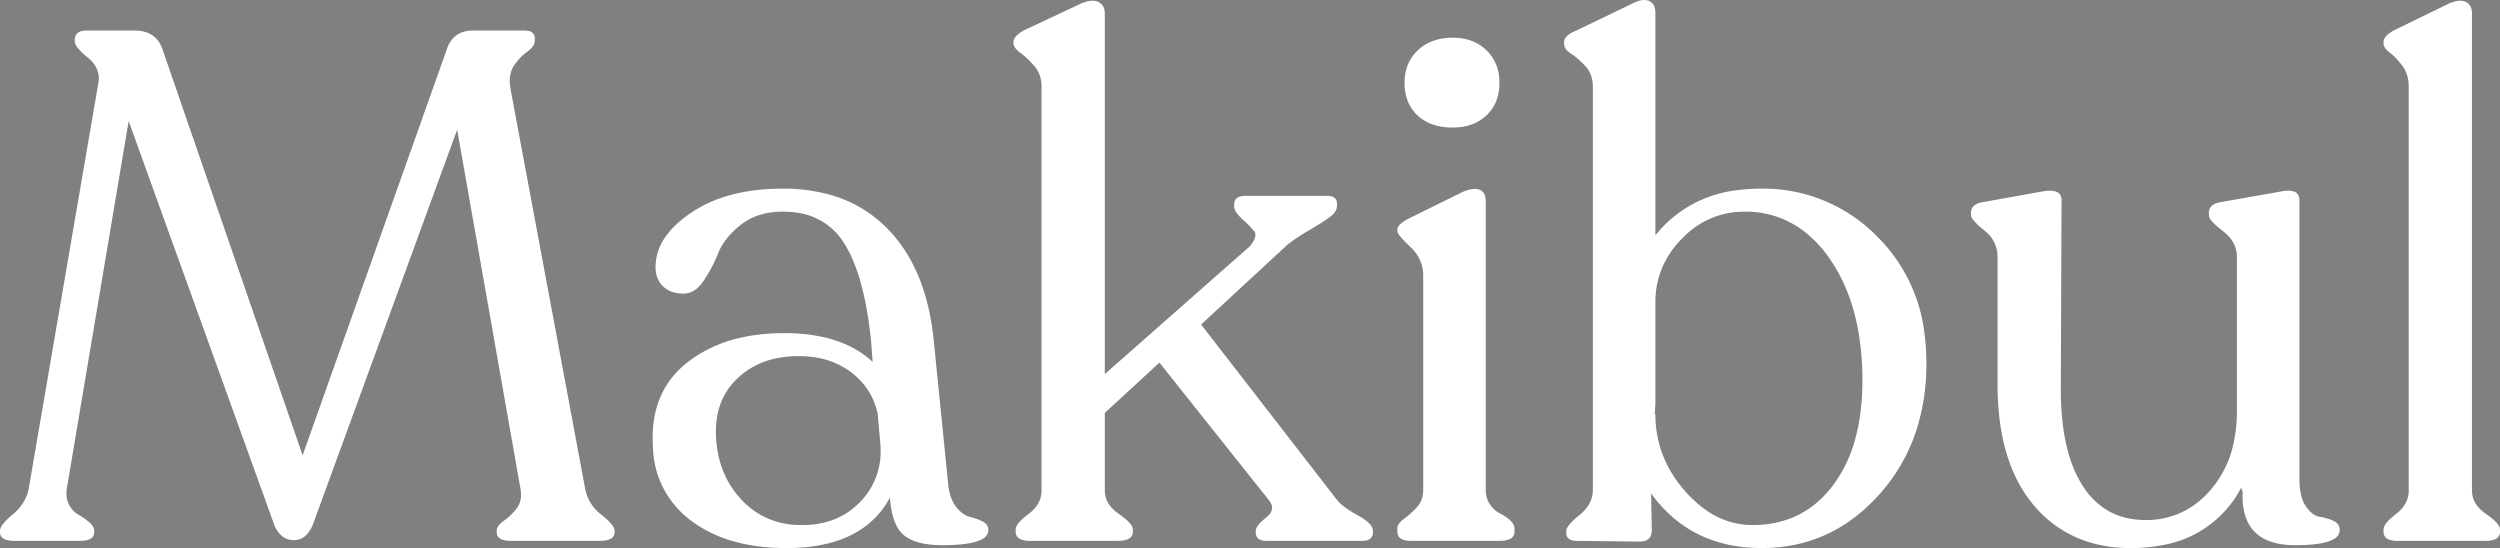 <svg width="486.923" height="106.746" viewBox="0 0 486.923 106.746" xmlns="http://www.w3.org/2000/svg"><rect x="0" y="0" width="486.923" height="106.746" fill="#808080" stroke="none"/><g id="svgGroup" stroke-linecap="round" fill-rule="evenodd" font-size="9pt" stroke="#000" stroke-width="0.0mm" fill="#ffffff" style="stroke:#000;stroke-width:0.0mm;fill:#ffffff"><path d="M 99.401 17.144 L 113.961 95.124 A 8.18 8.18 0 0 0 117.071 100.202 A 10.385 10.385 0 0 0 117.111 100.234 A 19.111 19.111 0 0 1 118.056 101.021 Q 119.398 102.221 119.645 103.036 A 1.201 1.201 0 0 1 119.701 103.384 L 119.701 103.664 Q 119.701 105.238 117.12 105.337 A 9.351 9.351 0 0 1 116.761 105.344 L 99.541 105.344 Q 96.741 105.344 96.741 103.664 L 96.741 103.384 A 1.574 1.574 0 0 1 96.972 102.587 Q 97.31 102.006 98.141 101.424 Q 99.541 100.444 100.661 98.974 A 3.955 3.955 0 0 0 101.425 97.099 Q 101.523 96.407 101.431 95.601 A 7.991 7.991 0 0 0 101.361 95.124 L 89.041 25.264 L 60.901 102.264 A 7.186 7.186 0 0 1 60.201 103.55 Q 59.046 105.204 57.261 105.204 Q 54.741 105.204 53.481 102.404 L 25.061 23.584 L 13.021 95.124 A 6.87 6.87 0 0 0 12.949 95.82 Q 12.878 97.205 13.441 98.274 A 5.428 5.428 0 0 0 14.162 99.335 A 4.202 4.202 0 0 0 15.261 100.234 Q 16.381 100.864 17.361 101.704 A 4.103 4.103 0 0 1 17.829 102.17 Q 18.341 102.777 18.341 103.384 L 18.341 103.664 A 1.393 1.393 0 0 1 17.51 104.996 Q 16.815 105.344 15.541 105.344 L 2.801 105.344 Q 0.001 105.344 0.001 103.664 L 0.001 103.384 Q 0.001 102.37 2.065 100.554 A 22.328 22.328 0 0 1 2.521 100.164 A 9.432 9.432 0 0 0 4.502 97.932 A 8.096 8.096 0 0 0 5.601 95.124 L 19.181 16.024 Q 19.505 13.861 18.076 12.158 A 7.137 7.137 0 0 0 17.081 11.194 Q 14.878 9.419 14.601 8.34 A 1.191 1.191 0 0 1 14.561 8.044 L 14.561 7.764 Q 14.561 6.166 16.394 5.971 A 5.169 5.169 0 0 1 16.941 5.944 L 26.181 5.944 Q 30.239 5.944 31.552 9.341 A 7.239 7.239 0 0 1 31.641 9.584 L 58.941 88.684 L 87.081 9.444 A 5.908 5.908 0 0 1 88.107 7.607 Q 89.228 6.282 91.109 6.013 A 7.126 7.126 0 0 1 92.121 5.944 L 102.061 5.944 A 4.219 4.219 0 0 1 102.814 6.005 Q 104.112 6.242 104.159 7.395 A 2.163 2.163 0 0 1 104.161 7.484 L 104.161 7.904 Q 104.161 9.019 102.703 10.065 A 7.055 7.055 0 0 1 102.691 10.074 A 9.926 9.926 0 0 0 100.702 11.979 A 11.974 11.974 0 0 0 100.101 12.804 Q 99.095 14.312 99.331 16.61 A 9.898 9.898 0 0 0 99.401 17.144 Z M 233.941 63.204 L 260.401 97.364 A 6.948 6.948 0 0 0 261.266 98.248 Q 262.428 99.261 264.461 100.374 A 14.21 14.21 0 0 1 265.534 101.019 Q 267.272 102.182 267.392 103.229 A 1.358 1.358 0 0 1 267.401 103.384 L 267.401 103.664 Q 267.401 105.179 265.692 105.328 A 4.527 4.527 0 0 1 265.301 105.344 L 246.681 105.344 A 3.853 3.853 0 0 1 245.914 105.274 Q 244.732 105.033 244.598 103.954 A 2.353 2.353 0 0 1 244.581 103.664 L 244.581 103.384 A 1.371 1.371 0 0 1 244.742 102.783 Q 245.152 101.951 246.611 100.794 Q 248.504 99.292 247.292 97.608 A 3.955 3.955 0 0 0 247.101 97.364 L 225.821 70.624 L 215.181 80.424 L 215.181 95.544 A 4.871 4.871 0 0 0 216.523 98.895 A 7.968 7.968 0 0 0 217.911 100.094 A 18.516 18.516 0 0 1 218.907 100.83 Q 220.641 102.211 220.641 103.104 L 220.641 103.524 A 1.515 1.515 0 0 1 219.762 104.97 Q 219.033 105.344 217.701 105.344 L 200.621 105.344 A 6.449 6.449 0 0 1 199.669 105.28 Q 198.466 105.099 198.046 104.409 A 1.671 1.671 0 0 1 197.821 103.524 L 197.821 103.104 A 1.474 1.474 0 0 1 198.009 102.434 Q 198.51 101.467 200.341 100.094 A 7.419 7.419 0 0 0 201.723 98.77 A 5.073 5.073 0 0 0 202.861 95.544 L 202.861 16.864 A 6.676 6.676 0 0 0 202.575 14.869 A 5.504 5.504 0 0 0 201.461 12.874 Q 200.209 11.434 199.012 10.497 A 12.215 12.215 0 0 0 198.731 10.284 A 6.267 6.267 0 0 1 198.181 9.832 Q 197.64 9.329 197.474 8.865 A 1.189 1.189 0 0 1 197.401 8.464 L 197.401 8.184 Q 197.401 7.237 198.802 6.29 A 8.764 8.764 0 0 1 199.361 5.944 L 210.701 0.624 A 8.29 8.29 0 0 1 211.491 0.35 Q 213.035 -0.093 213.991 0.414 Q 215.181 1.044 215.181 2.584 L 215.181 72.864 L 243.461 47.944 Q 244.862 46.161 244.409 45.247 A 1.041 1.041 0 0 0 244.301 45.074 A 9.81 9.81 0 0 0 243.835 44.518 Q 243.309 43.93 242.508 43.173 A 41.959 41.959 0 0 0 241.991 42.694 A 10.366 10.366 0 0 1 241.364 42.074 Q 240.381 41.009 240.381 40.244 L 240.381 39.824 A 1.765 1.765 0 0 1 240.539 39.05 Q 240.976 38.144 242.621 38.144 L 258.441 38.144 A 3.66 3.66 0 0 1 259.156 38.207 Q 260.279 38.432 260.389 39.453 A 2.157 2.157 0 0 1 260.401 39.684 L 260.401 40.104 A 1.978 1.978 0 0 1 260.098 41.13 Q 259.908 41.448 259.598 41.76 A 5.452 5.452 0 0 1 259.001 42.274 A 23.373 23.373 0 0 1 258.003 42.978 Q 256.943 43.689 255.444 44.571 A 85.532 85.532 0 0 1 254.941 44.864 A 42.98 42.98 0 0 0 253.084 45.999 Q 251.651 46.929 250.601 47.804 L 233.941 63.204 Z M 447.861 38.984 L 447.861 93.304 Q 447.861 96.804 449.121 98.624 A 7.489 7.489 0 0 0 449.836 99.515 Q 450.772 100.502 451.781 100.654 Q 453.181 100.864 454.441 101.424 A 2.54 2.54 0 0 1 455.078 101.818 Q 455.691 102.349 455.701 103.216 A 2.498 2.498 0 0 1 455.701 103.244 A 1.971 1.971 0 0 1 454.629 104.947 Q 452.65 106.184 447.021 106.184 Q 436.381 106.184 436.801 95.824 L 436.521 94.984 A 21.366 21.366 0 0 1 421.161 106.181 A 32.45 32.45 0 0 1 414.961 106.744 A 26.884 26.884 0 0 1 406.18 105.369 A 22.671 22.671 0 0 1 396.131 98.414 Q 390.257 91.493 389.263 79.789 A 58.722 58.722 0 0 1 389.061 74.824 L 389.061 50.044 A 6.297 6.297 0 0 0 386.97 45.3 A 8.735 8.735 0 0 0 386.471 44.864 Q 384.469 43.241 384.015 42.37 A 0.996 0.996 0 0 1 383.881 41.924 L 383.881 41.504 A 1.965 1.965 0 0 1 384.139 40.481 Q 384.573 39.751 385.735 39.459 A 5.157 5.157 0 0 1 385.981 39.404 L 397.741 37.304 A 10.959 10.959 0 0 1 398.346 37.208 Q 401.521 36.802 401.521 38.984 L 401.381 75.804 Q 401.381 83.731 403.19 89.316 A 22.792 22.792 0 0 0 405.651 94.634 A 14.761 14.761 0 0 0 409.823 99.001 Q 413.225 101.284 417.901 101.284 A 15.967 15.967 0 0 0 429.758 96.287 A 20.406 20.406 0 0 0 430.571 95.404 A 20.295 20.295 0 0 0 435.063 86.183 A 29.348 29.348 0 0 0 435.681 80.004 L 435.681 50.044 A 5.811 5.811 0 0 0 434.015 45.963 A 8.751 8.751 0 0 0 432.951 45.004 A 23.961 23.961 0 0 1 432.023 44.256 Q 430.656 43.091 430.326 42.351 A 1.062 1.062 0 0 1 430.221 41.924 L 430.221 41.504 A 1.965 1.965 0 0 1 430.479 40.481 Q 430.913 39.751 432.075 39.459 A 5.157 5.157 0 0 1 432.321 39.404 L 444.221 37.304 A 10.191 10.191 0 0 1 444.803 37.208 Q 447.861 36.802 447.861 38.984 Z M 321.581 96.104 L 321.721 103.244 A 3.03 3.03 0 0 1 321.599 104.144 Q 321.291 105.133 320.207 105.392 A 3.737 3.737 0 0 1 319.341 105.484 L 307.161 105.344 A 4.219 4.219 0 0 1 306.408 105.283 Q 305.11 105.046 305.063 103.892 A 2.163 2.163 0 0 1 305.061 103.804 L 305.061 103.384 A 1.243 1.243 0 0 1 305.218 102.834 Q 305.611 102.06 306.987 100.86 A 24.559 24.559 0 0 1 307.651 100.304 A 8.138 8.138 0 0 0 309.126 98.777 A 5.615 5.615 0 0 0 310.241 95.404 L 310.241 17.004 A 7.385 7.385 0 0 0 310.044 15.252 A 5.198 5.198 0 0 0 308.841 12.944 Q 307.487 11.455 306.134 10.555 A 10.662 10.662 0 0 0 306.041 10.494 A 5.274 5.274 0 0 1 305.445 10.049 Q 304.788 9.474 304.668 8.873 A 1.375 1.375 0 0 1 304.641 8.604 L 304.641 8.184 Q 304.641 6.924 307.021 5.944 L 318.081 0.624 A 7.687 7.687 0 0 1 318.83 0.295 Q 320.052 -0.161 320.921 0.088 A 2.045 2.045 0 0 1 321.231 0.204 A 1.919 1.919 0 0 1 322.259 1.412 Q 322.375 1.771 322.408 2.219 A 4.997 4.997 0 0 1 322.421 2.584 L 322.421 45.844 A 23.706 23.706 0 0 1 338.511 37.025 A 34.646 34.646 0 0 1 343.001 36.744 A 30.971 30.971 0 0 1 365.455 45.901 A 37.725 37.725 0 0 1 365.751 46.194 A 31.821 31.821 0 0 1 374.869 65.293 A 43.73 43.73 0 0 1 375.201 70.764 A 41.971 41.971 0 0 1 373.355 83.466 A 34.75 34.75 0 0 1 365.891 96.454 Q 356.581 106.744 343.141 106.744 Q 329.281 106.744 321.581 96.104 Z M 181.861 66.284 L 184.661 94.144 A 12.886 12.886 0 0 0 184.95 95.93 Q 185.174 96.863 185.535 97.611 A 5.906 5.906 0 0 0 186.201 98.694 A 7.588 7.588 0 0 0 187.042 99.613 Q 187.92 100.418 188.861 100.654 A 13.505 13.505 0 0 1 190.347 101.114 A 10.913 10.913 0 0 1 191.381 101.564 A 2.421 2.421 0 0 1 191.959 101.957 A 1.688 1.688 0 0 1 192.501 103.244 A 1.942 1.942 0 0 1 191.445 104.916 Q 189.772 105.966 185.449 106.146 A 45.874 45.874 0 0 1 183.541 106.184 A 21.421 21.421 0 0 1 180.916 106.034 Q 178.056 105.68 176.377 104.486 A 6.04 6.04 0 0 1 176.121 104.294 A 5.678 5.678 0 0 1 174.637 102.424 Q 173.753 100.719 173.425 98.001 A 24.493 24.493 0 0 1 173.321 96.944 Q 168.346 106.108 155.045 106.703 A 42.229 42.229 0 0 1 153.161 106.744 Q 143.402 106.744 136.825 102.887 A 22.989 22.989 0 0 1 134.261 101.144 A 18.18 18.18 0 0 1 127.213 87.8 A 25.748 25.748 0 0 1 127.121 85.604 A 26.024 26.024 0 0 1 127.118 85.232 Q 127.118 75.7 134.191 70.344 A 25.985 25.985 0 0 1 144.171 65.793 Q 147.866 64.941 152.165 64.887 A 46.453 46.453 0 0 1 152.741 64.884 A 35.901 35.901 0 0 1 159.459 65.472 Q 163.279 66.201 166.265 67.831 A 18.207 18.207 0 0 1 169.961 70.484 L 169.681 66.704 Q 168.537 55.005 165.198 48.735 A 20.768 20.768 0 0 0 164.501 47.524 A 12.682 12.682 0 0 0 155.358 41.445 A 18.21 18.21 0 0 0 152.461 41.224 A 15.677 15.677 0 0 0 148.757 41.64 A 11.451 11.451 0 0 0 144.341 43.744 A 17.519 17.519 0 0 0 142.135 45.777 Q 140.656 47.412 139.931 49.204 Q 138.741 52.144 137.061 54.664 Q 135.381 57.184 133.141 57.184 A 7.325 7.325 0 0 1 131.465 57.003 A 4.911 4.911 0 0 1 129.151 55.784 Q 127.681 54.384 127.681 52.004 A 10.175 10.175 0 0 1 129.754 45.928 Q 130.88 44.373 132.62 42.924 A 24.961 24.961 0 0 1 134.611 41.434 Q 140.922 37.163 150.541 36.781 A 48.431 48.431 0 0 1 152.461 36.744 A 33.915 33.915 0 0 1 161.297 37.836 A 24.938 24.938 0 0 1 172.831 44.514 Q 179.939 51.752 181.64 64.397 A 55.755 55.755 0 0 1 181.861 66.284 Z M 484.121 105.344 L 466.901 105.344 A 5.754 5.754 0 0 1 465.963 105.274 Q 464.302 104.998 464.243 103.626 A 2.387 2.387 0 0 1 464.241 103.524 L 464.241 103.104 Q 464.241 102.063 466.358 100.356 A 19.862 19.862 0 0 1 466.691 100.094 A 7.239 7.239 0 0 0 468.086 98.703 A 5.155 5.155 0 0 0 469.141 95.544 L 469.141 16.864 A 7.871 7.871 0 0 0 468.929 14.993 A 5.864 5.864 0 0 0 467.951 12.874 A 15.974 15.974 0 0 0 466.896 11.586 Q 466.296 10.929 465.678 10.425 A 9.644 9.644 0 0 0 465.501 10.284 A 6.018 6.018 0 0 1 464.98 9.832 Q 464.454 9.316 464.303 8.842 A 1.237 1.237 0 0 1 464.241 8.464 L 464.241 8.184 Q 464.241 7.237 465.642 6.29 A 8.764 8.764 0 0 1 466.201 5.944 L 477.121 0.624 A 8.502 8.502 0 0 1 477.874 0.36 Q 479.431 -0.098 480.341 0.414 A 2.106 2.106 0 0 1 481.406 1.948 A 3.502 3.502 0 0 1 481.461 2.584 L 481.461 95.544 A 4.871 4.871 0 0 0 482.803 98.895 A 7.968 7.968 0 0 0 484.191 100.094 A 18.516 18.516 0 0 1 485.187 100.83 Q 486.921 102.211 486.921 103.104 L 486.921 103.524 A 1.526 1.526 0 0 1 486.066 104.98 Q 485.429 105.314 484.319 105.341 A 8.16 8.16 0 0 1 484.121 105.344 Z M 292.041 105.344 L 274.821 105.344 A 5.754 5.754 0 0 1 273.883 105.274 Q 272.222 104.998 272.163 103.626 A 2.387 2.387 0 0 1 272.161 103.524 L 272.161 102.964 A 1.676 1.676 0 0 1 272.42 102.09 Q 272.586 101.814 272.858 101.545 A 4.757 4.757 0 0 1 273.421 101.074 A 16.258 16.258 0 0 0 274.838 99.917 A 20.833 20.833 0 0 0 275.941 98.834 Q 277.201 97.504 277.201 95.404 L 277.201 53.684 A 7.369 7.369 0 0 0 275.005 48.403 A 9.908 9.908 0 0 0 274.681 48.084 A 36.622 36.622 0 0 1 273.825 47.25 Q 272.214 45.626 272.163 45.041 A 0.427 0.427 0 0 1 272.161 45.004 L 272.161 44.724 Q 272.161 43.772 274.142 42.688 A 12.656 12.656 0 0 1 274.261 42.624 L 285.041 37.304 A 10.588 10.588 0 0 1 285.83 37.041 Q 287.04 36.693 287.823 36.847 A 1.825 1.825 0 0 1 288.331 37.024 A 1.828 1.828 0 0 1 289.208 38.084 Q 289.327 38.426 289.364 38.855 A 4.734 4.734 0 0 1 289.381 39.264 L 289.381 95.404 A 5.614 5.614 0 0 0 289.553 96.826 A 4.427 4.427 0 0 0 290.221 98.274 A 6.075 6.075 0 0 0 291.116 99.292 A 4.797 4.797 0 0 0 292.181 100.024 A 8.882 8.882 0 0 1 293.618 100.915 A 7.768 7.768 0 0 1 294.141 101.354 A 3.33 3.33 0 0 1 294.583 101.84 Q 294.981 102.385 294.981 102.964 L 294.981 103.524 A 1.515 1.515 0 0 1 294.102 104.97 Q 293.373 105.344 292.041 105.344 Z M 322.421 58.864 L 322.421 78.744 L 322.281 80.704 L 322.421 80.704 Q 322.421 89.104 328.231 95.684 A 22.675 22.675 0 0 0 332.399 99.43 A 15.507 15.507 0 0 0 341.321 102.264 A 20.218 20.218 0 0 0 349.124 100.807 Q 353.66 98.929 356.931 94.634 A 26.636 26.636 0 0 0 361.356 85.45 Q 362.741 80.413 362.741 74.124 A 54.438 54.438 0 0 0 361.864 64.06 Q 360.76 58.197 358.269 53.509 A 30.728 30.728 0 0 0 356.371 50.394 A 23.557 23.557 0 0 0 351.295 44.987 A 18.541 18.541 0 0 0 339.781 41.224 A 16.499 16.499 0 0 0 327.845 46.23 A 21.583 21.583 0 0 0 327.601 46.474 A 17.881 17.881 0 0 0 323.522 52.683 A 17.217 17.217 0 0 0 322.421 58.864 Z M 171.501 86.864 L 170.941 80.564 Q 169.821 75.524 165.691 72.444 A 15.328 15.328 0 0 0 158.949 69.635 A 20.614 20.614 0 0 0 155.541 69.364 A 20.515 20.515 0 0 0 150.369 69.983 A 15.099 15.099 0 0 0 143.921 73.424 Q 139.441 77.484 139.441 83.924 A 21.599 21.599 0 0 0 140.371 90.393 A 17.793 17.793 0 0 0 144.131 97.014 A 15.336 15.336 0 0 0 155.324 102.243 A 20.276 20.276 0 0 0 156.241 102.264 A 17.391 17.391 0 0 0 161.581 101.479 A 14.206 14.206 0 0 0 167.441 97.854 A 13.971 13.971 0 0 0 171.518 87.701 Q 171.518 87.677 171.518 87.653 A 18.572 18.572 0 0 0 171.501 86.864 Z M 280.085 24.543 A 12.781 12.781 0 0 0 282.941 24.844 Q 287.001 24.844 289.521 22.464 A 7.714 7.714 0 0 0 291.656 18.991 A 9.907 9.907 0 0 0 292.041 16.164 A 11.251 11.251 0 0 0 291.985 15.032 A 8.214 8.214 0 0 0 289.521 9.794 A 8.323 8.323 0 0 0 285.878 7.718 A 10.981 10.981 0 0 0 282.941 7.344 Q 278.741 7.344 276.151 9.794 A 7.962 7.962 0 0 0 274.018 13.131 A 9.648 9.648 0 0 0 273.561 16.164 Q 273.561 20.084 276.081 22.464 Q 277.705 23.998 280.085 24.543 Z" vector-effect="non-scaling-stroke"/></g></svg>